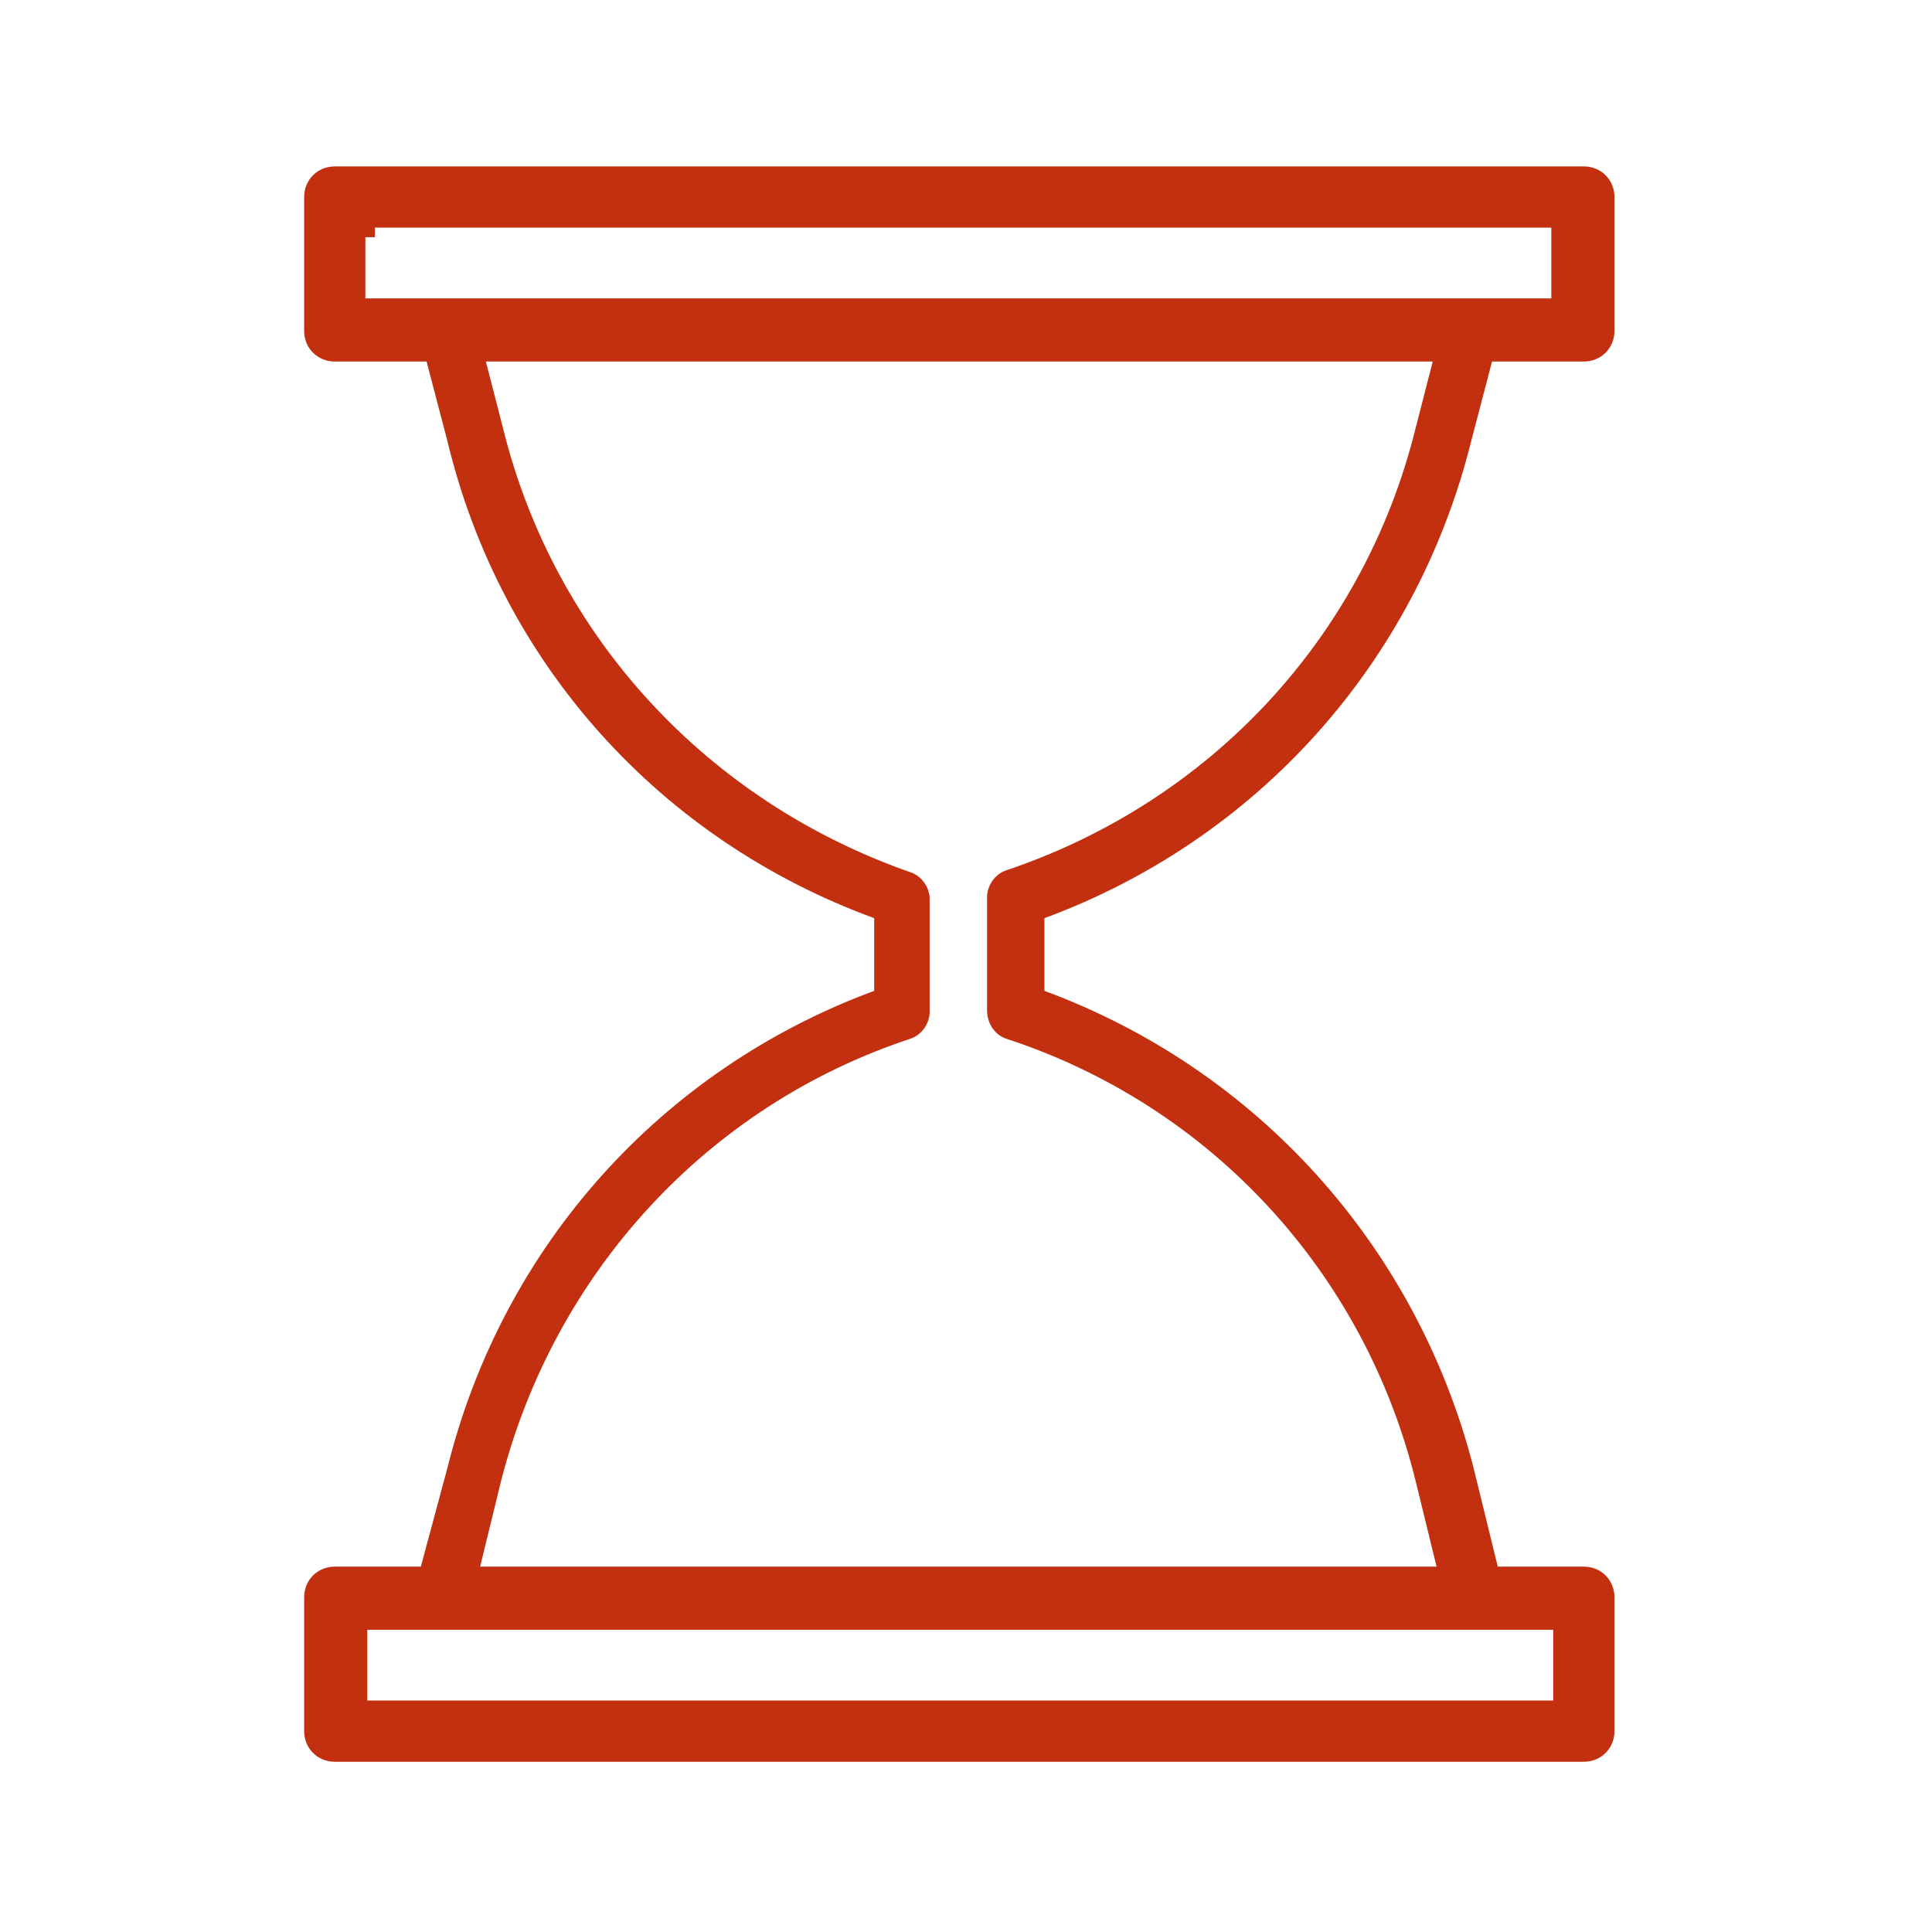 <?xml version="1.0" encoding="UTF-8"?> <svg xmlns="http://www.w3.org/2000/svg" width="101" height="101" viewBox="0 0 101 101" fill="none"> <path d="M76.416 22.973L76.416 22.973L76.415 22.979C73.555 34.418 65.372 43.488 54.427 47.531L54.1 47.652V48V51.8V52.148L54.427 52.269C65.371 56.312 73.555 65.381 76.515 76.723C76.516 76.724 76.516 76.725 76.516 76.726L77.814 82.019L77.908 82.4H78.3H82.8C83.424 82.4 83.9 82.876 83.9 83.5V90.5C83.9 91.124 83.424 91.6 82.8 91.6H17.5C16.876 91.6 16.4 91.124 16.4 90.5V83.5C16.4 82.876 16.876 82.4 17.5 82.4H22H22.383L22.483 82.03L23.883 76.83L23.883 76.83L23.885 76.821C26.745 65.382 34.928 56.312 45.873 52.269L46.2 52.148V51.8V48V47.651L45.872 47.53C34.827 43.487 26.646 34.418 23.886 22.983L23.886 22.983L23.884 22.973L22.784 18.773L22.686 18.4H22.3H17.5C16.876 18.4 16.4 17.924 16.4 17.3V10.3C16.4 9.676 16.876 9.2 17.5 9.2H82.8C83.424 9.2 83.9 9.676 83.9 10.3V17.3C83.9 17.924 83.424 18.4 82.8 18.4H78H77.614L77.516 18.773L76.416 22.973ZM81.6 11.9V11.4H81.1H19.1V11.9H18.6V15.6V16.1H19.1H81.1H81.6V15.6V11.9ZM81.2 89.4H81.7V88.9V85.2V84.7H81.2H19.2H18.7V85.2V88.9V89.4H19.2H81.2ZM74.486 77.281L74.485 77.28C71.745 66.215 63.622 57.38 52.757 53.825C52.389 53.702 52.1 53.315 52.1 52.8V46.9C52.1 46.504 52.373 46.103 52.758 45.974L52.759 45.974C63.618 42.32 71.743 33.589 74.485 22.522C74.485 22.521 74.485 22.521 74.485 22.52L75.384 19.024L75.545 18.4H74.9H25.4H24.755L24.916 19.024L25.815 22.522C28.557 33.589 36.681 42.318 47.435 46.072L47.435 46.072L47.442 46.074C47.827 46.203 48.1 46.604 48.1 47V52.9C48.1 53.296 47.827 53.697 47.443 53.825C36.677 57.38 28.557 66.215 25.716 77.275L25.714 77.281L24.614 81.781L24.463 82.4H25.1H75.1H75.737L75.586 81.781L74.486 77.281Z" fill="#C2300F" stroke="#C2300F"></path> </svg> 